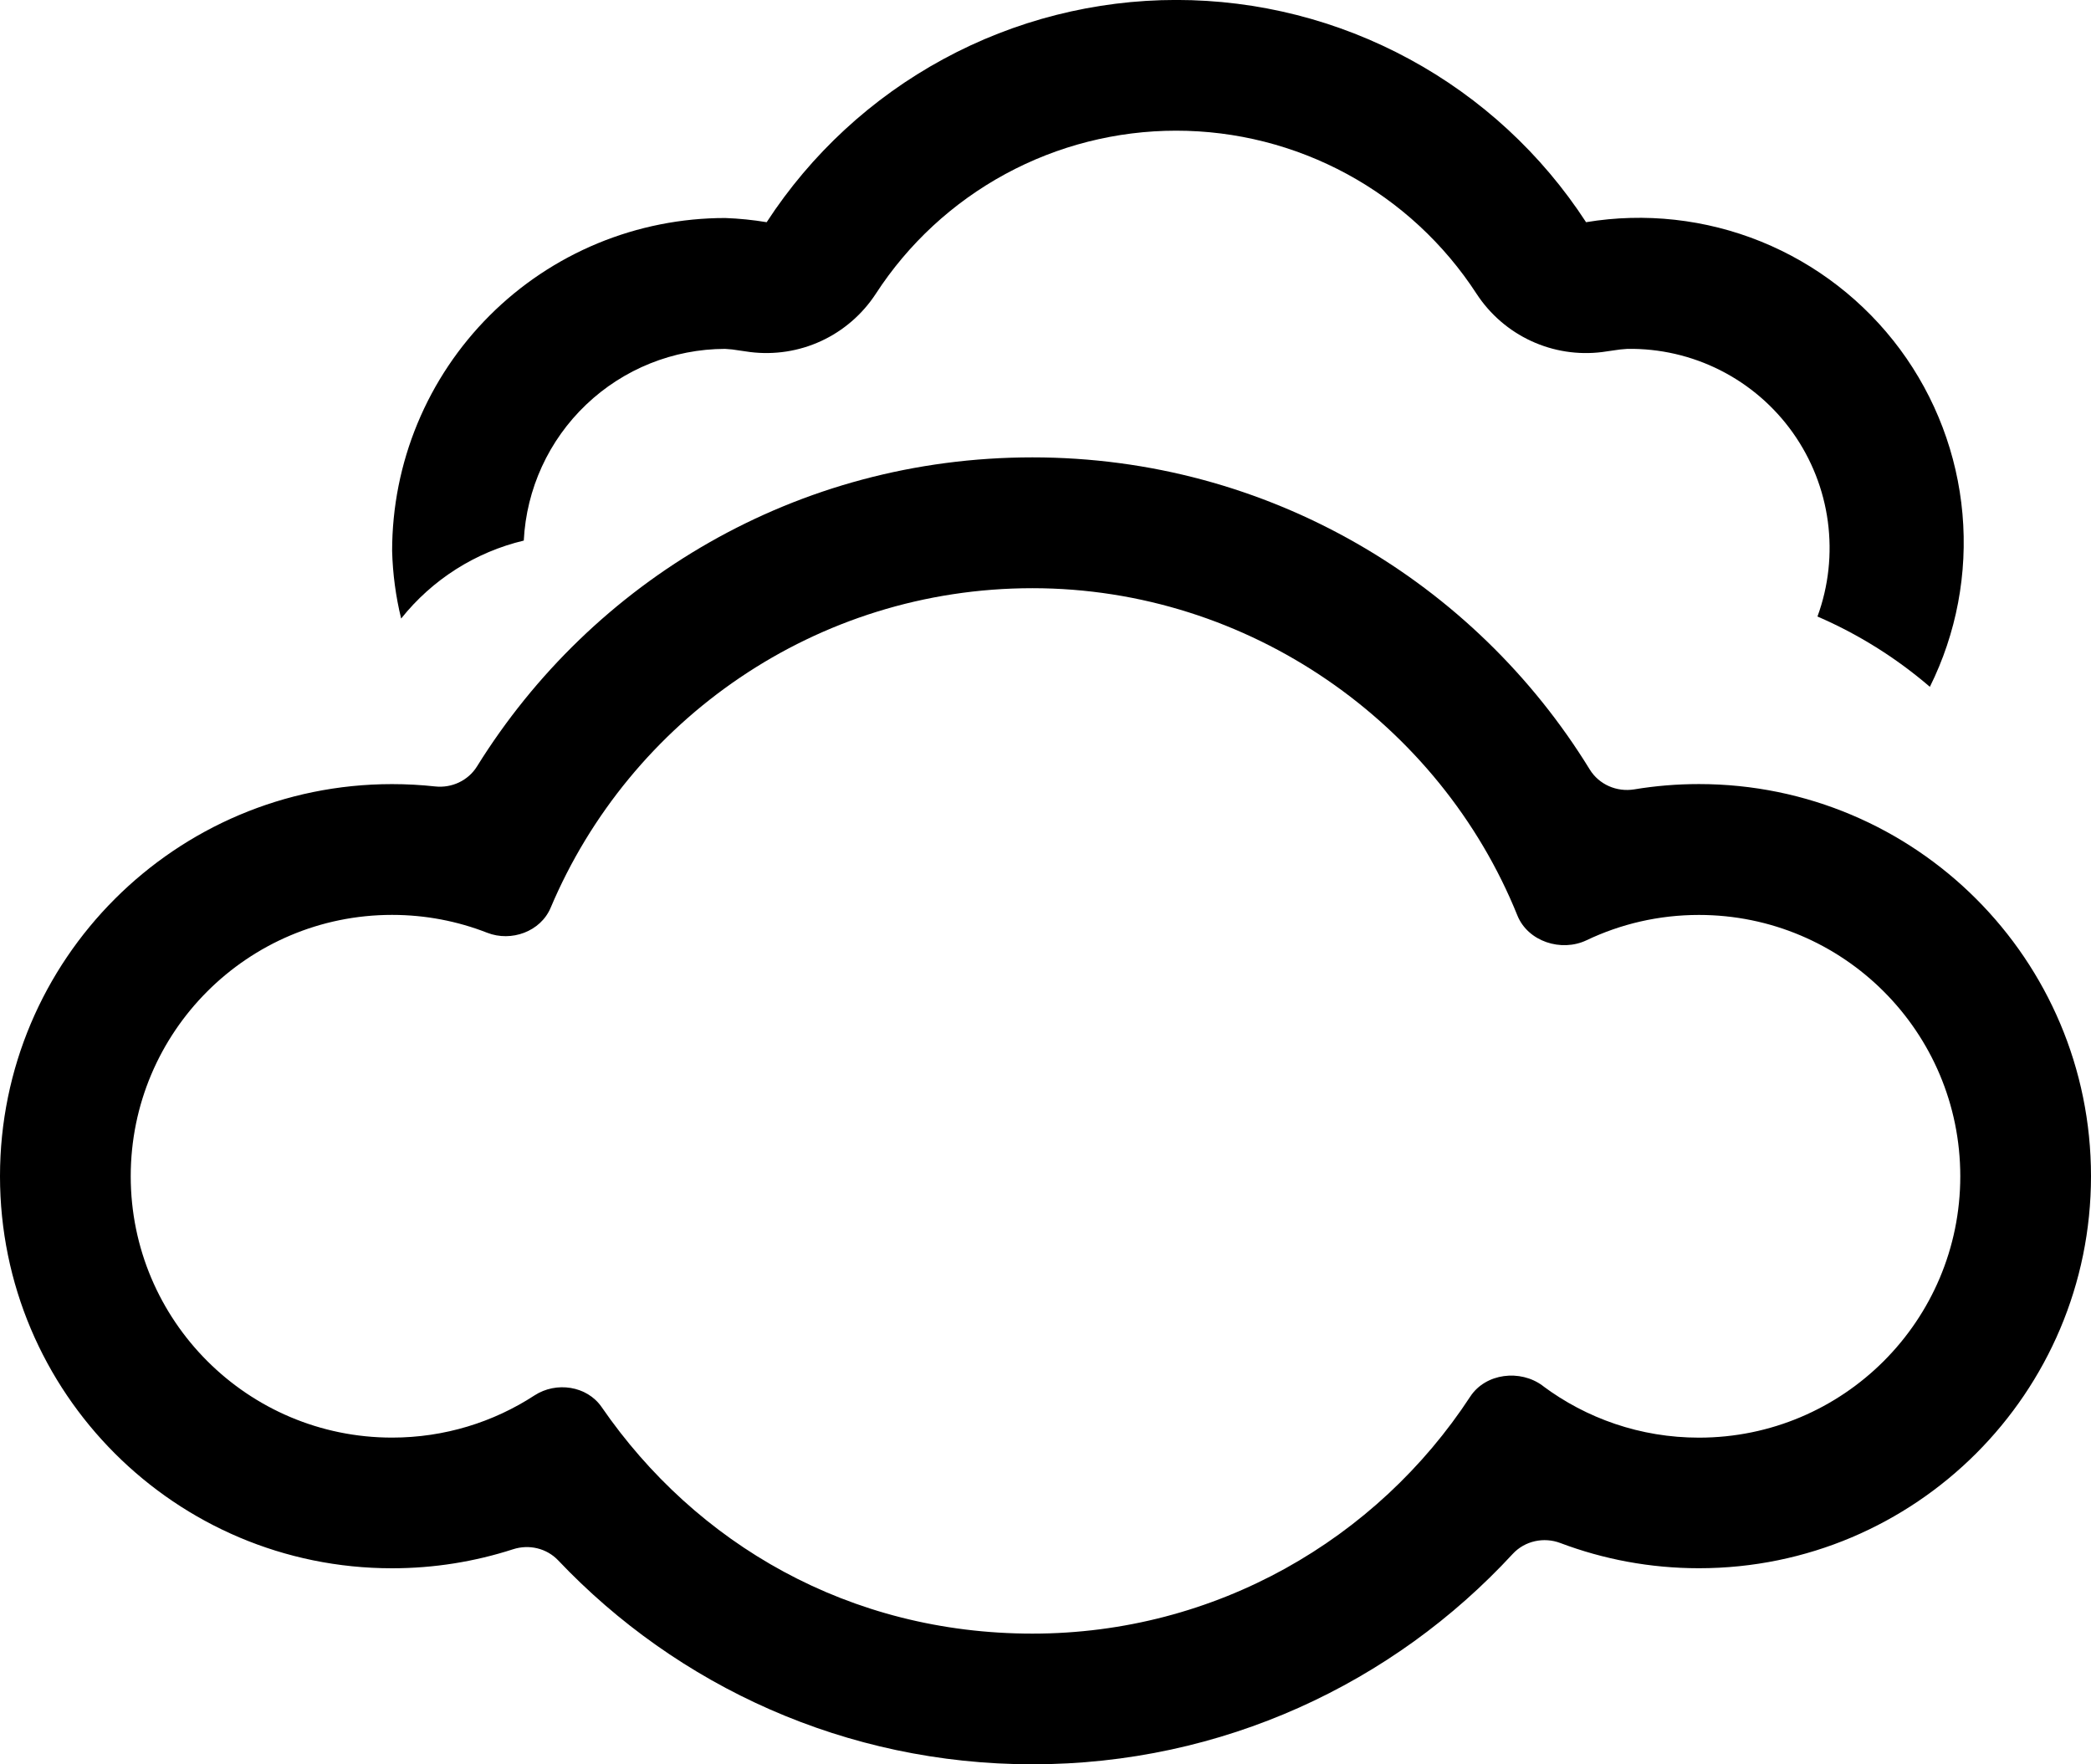 <?xml version="1.0" encoding="UTF-8"?><svg id="_レイヤー_2" xmlns="http://www.w3.org/2000/svg" viewBox="0 0 449.64 379.38"><defs><style>.cls-1{stroke-width:0px;}</style></defs><g id="_レイヤー_1-2"><path class="cls-1" d="m222.01,379.38c40.84,0,77.61-17.42,103.28-45.24,2.59-2.8,6.67-3.69,10.24-2.34,9.27,3.5,19.31,5.42,29.8,5.42,46.56,0,84.31-37.74,84.31-84.31s-37.74-84.31-84.31-84.31c-4.74,0-9.38.39-13.9,1.14-3.76.62-7.58-1.03-9.58-4.28-24.71-40.26-69.14-67.11-119.84-67.11s-94.65,26.56-119.44,66.46c-1.9,3.05-5.43,4.69-9,4.3-3.04-.33-6.13-.5-9.27-.5C37.75,168.61,0,206.36,0,252.92s37.75,84.31,84.31,84.31c9.08,0,17.82-1.44,26.02-4.09,3.43-1.11,7.22-.22,9.7,2.39,25.61,27.01,61.83,43.85,101.98,43.85Zm109.74-81.39c-4.84-3.61-12.3-2.72-15.6,2.33-20.07,30.68-54.74,50.96-94.14,50.96s-72.37-19.29-92.64-48.72c-3.16-4.58-9.77-5.54-14.44-2.5-8.81,5.74-19.33,9.07-30.62,9.07-31.04,0-56.2-25.16-56.2-56.2s25.16-56.2,56.2-56.2c7.21,0,14.11,1.36,20.45,3.84,5.19,2.03,11.49-.25,13.65-5.38,17.05-40.37,57.02-68.71,103.6-68.71s87.63,29.11,104.28,70.37c2.26,5.6,9.43,7.93,14.88,5.33,7.32-3.49,15.51-5.44,24.16-5.44,31.04,0,56.2,25.16,56.2,56.2s-25.16,56.2-56.2,56.2c-12.59,0-24.21-4.14-33.58-11.13Z"/><path class="cls-1" d="m112.63,116.25c.56-11.11,5.36-21.58,13.42-29.25,8.05-7.67,18.74-11.96,29.86-11.98,1.02.05,2.03.16,3.04.34l2.36.34c5.22.65,10.52-.17,15.29-2.38,4.77-2.21,8.83-5.72,11.71-10.12,6.99-10.78,16.56-19.63,27.84-25.76,11.28-6.13,23.92-9.34,36.77-9.34s25.48,3.21,36.77,9.34c11.28,6.13,20.85,14.99,27.84,25.76,2.88,4.4,6.94,7.91,11.71,10.12s10.07,3.04,15.29,2.38l2.36-.34c1-.17,2.02-.28,3.04-.34,6.95-.11,13.82,1.47,20.02,4.61,6.2,3.14,11.54,7.74,15.57,13.41,4.02,5.67,6.61,12.23,7.53,19.11.92,6.89.16,13.9-2.23,20.42,8.77,3.79,16.92,8.89,24.17,15.12,5.72-11.51,8.14-24.38,7.01-37.19-1.13-12.8-5.78-25.05-13.42-35.38-7.65-10.33-18-18.35-29.91-23.18-11.91-4.82-24.93-6.27-37.61-4.16-9.54-14.67-22.6-26.73-37.99-35.07-15.39-8.35-32.61-12.72-50.11-12.72s-34.73,4.37-50.11,12.72c-15.39,8.35-28.44,20.4-37.99,35.07-2.95-.49-5.92-.79-8.91-.9-9.41,0-18.72,1.85-27.41,5.44-8.69,3.6-16.59,8.87-23.24,15.52-6.65,6.65-11.93,14.54-15.53,23.23-3.6,8.69-5.45,18-5.45,27.41.13,4.9.78,9.77,1.94,14.53,6.68-8.39,15.98-14.3,26.42-16.78h-.03Z"/></g></svg>